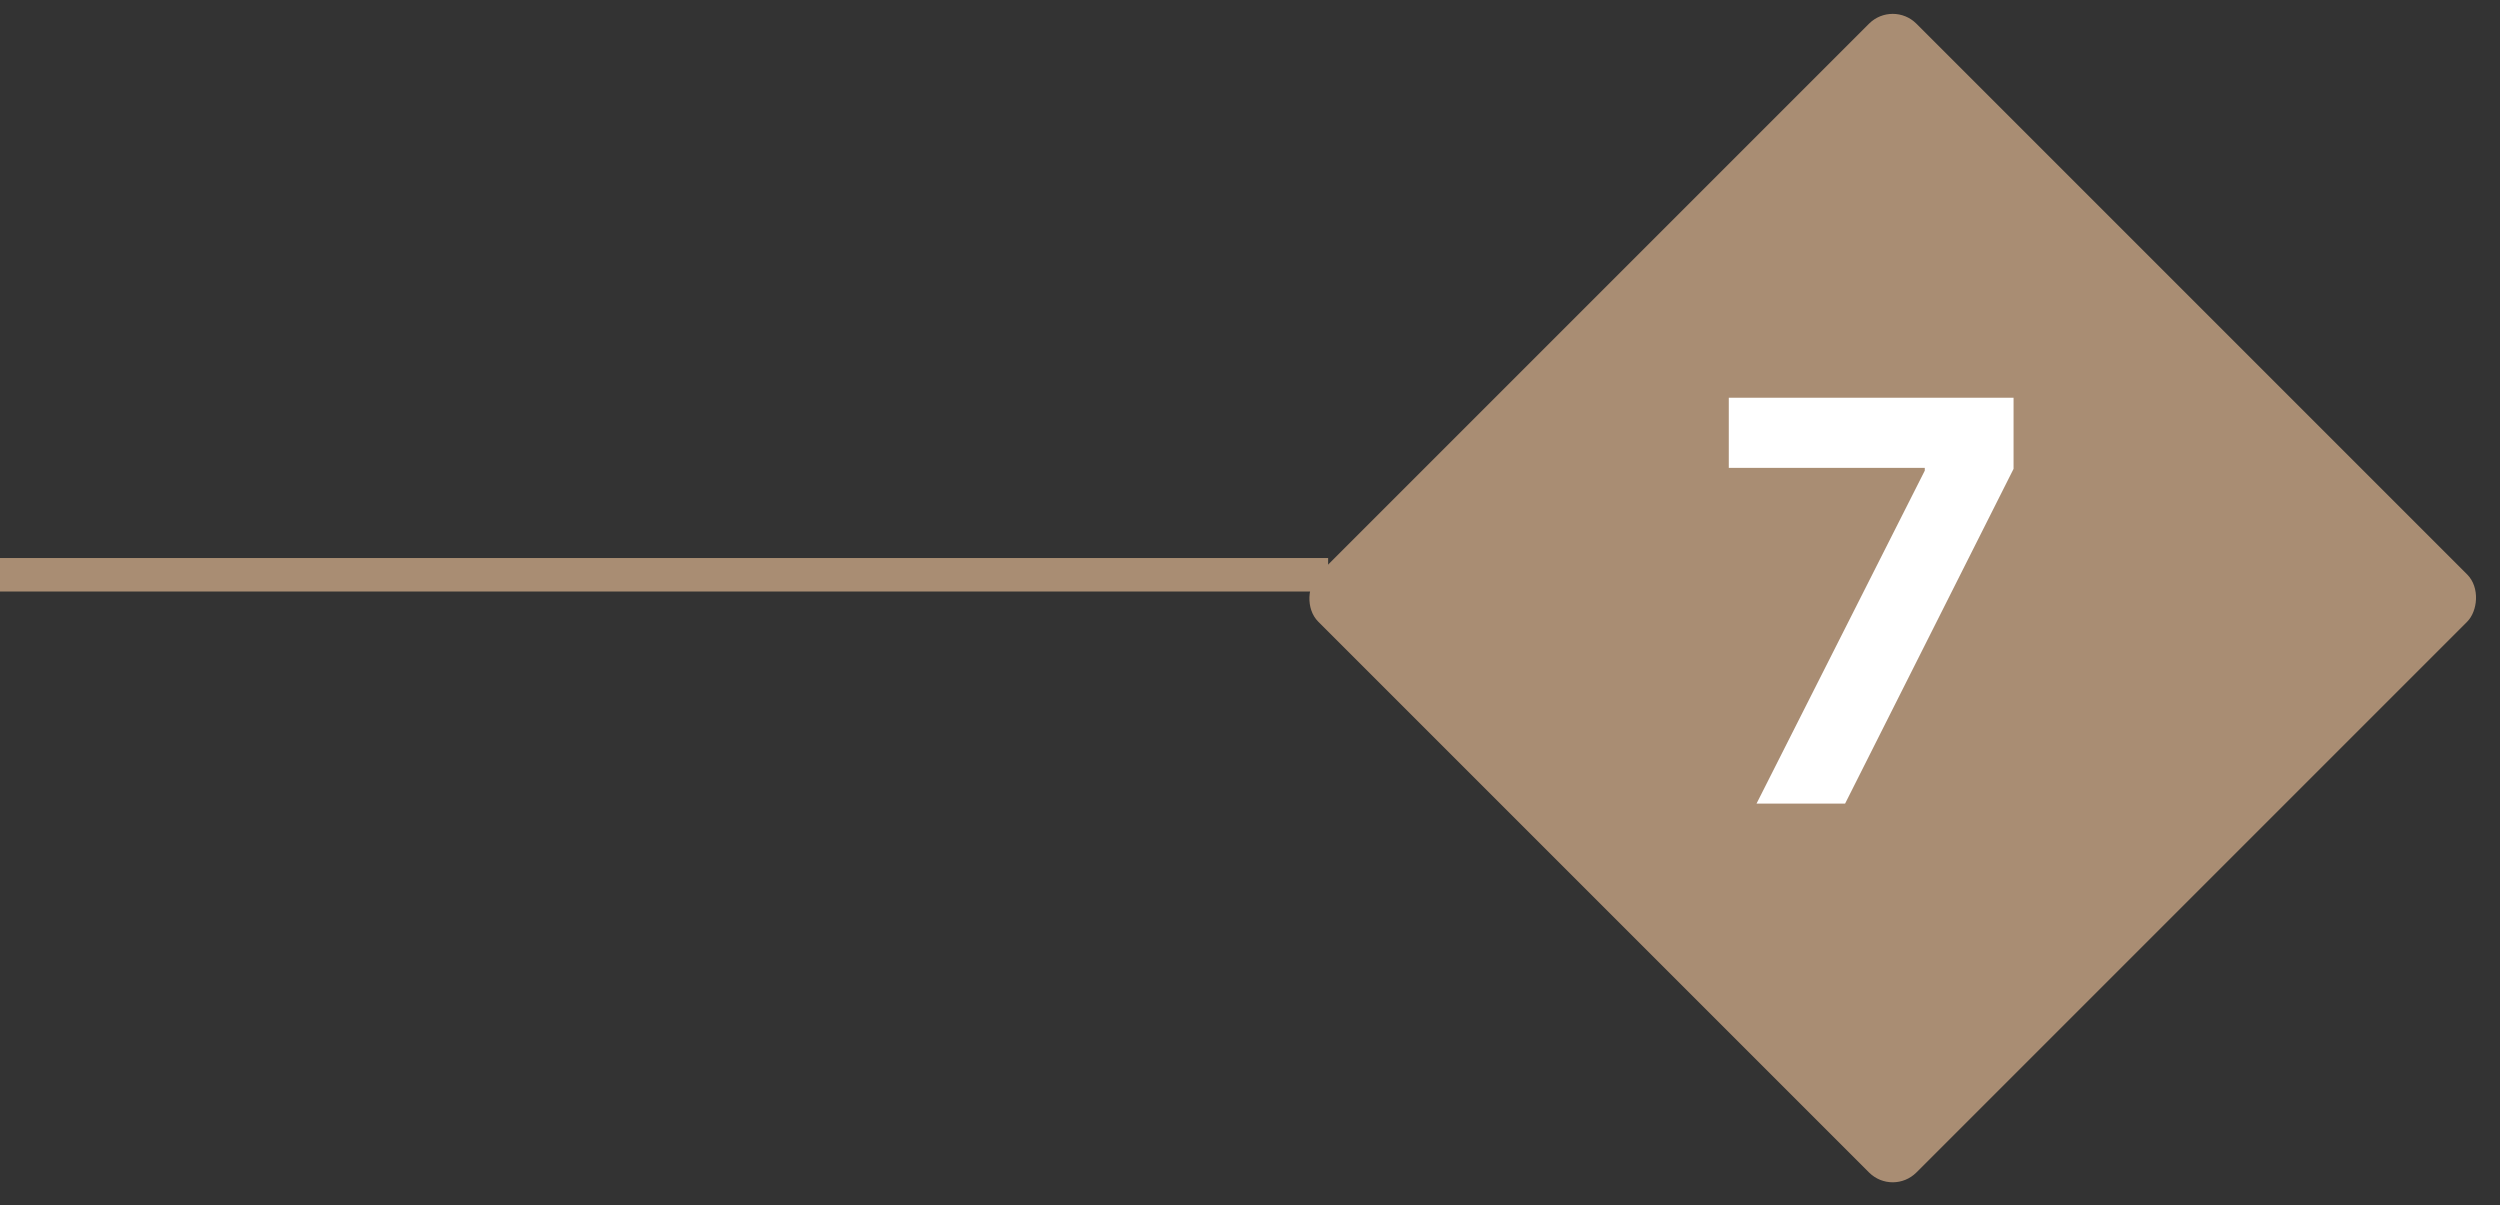 <svg width="224" height="108" viewBox="0 0 224 108" fill="none" xmlns="http://www.w3.org/2000/svg">
<rect x="0" y="0" width="224" height="108" fill="#333333" stroke="none"/>
<line x1="0" y1="51.5" x2="119" y2="51.5" stroke="#A98D73" stroke-width="3"/>
<rect x="169.588" width="75.785" height="75.785" rx="3" transform="rotate(45 169.588 0)" fill="#A98D73"/>
<path d="M157.386 72L172.46 42.17V41.922H154.9V35.636H180.415V42.011L165.322 72H157.386Z" fill="white"/>
</svg>

